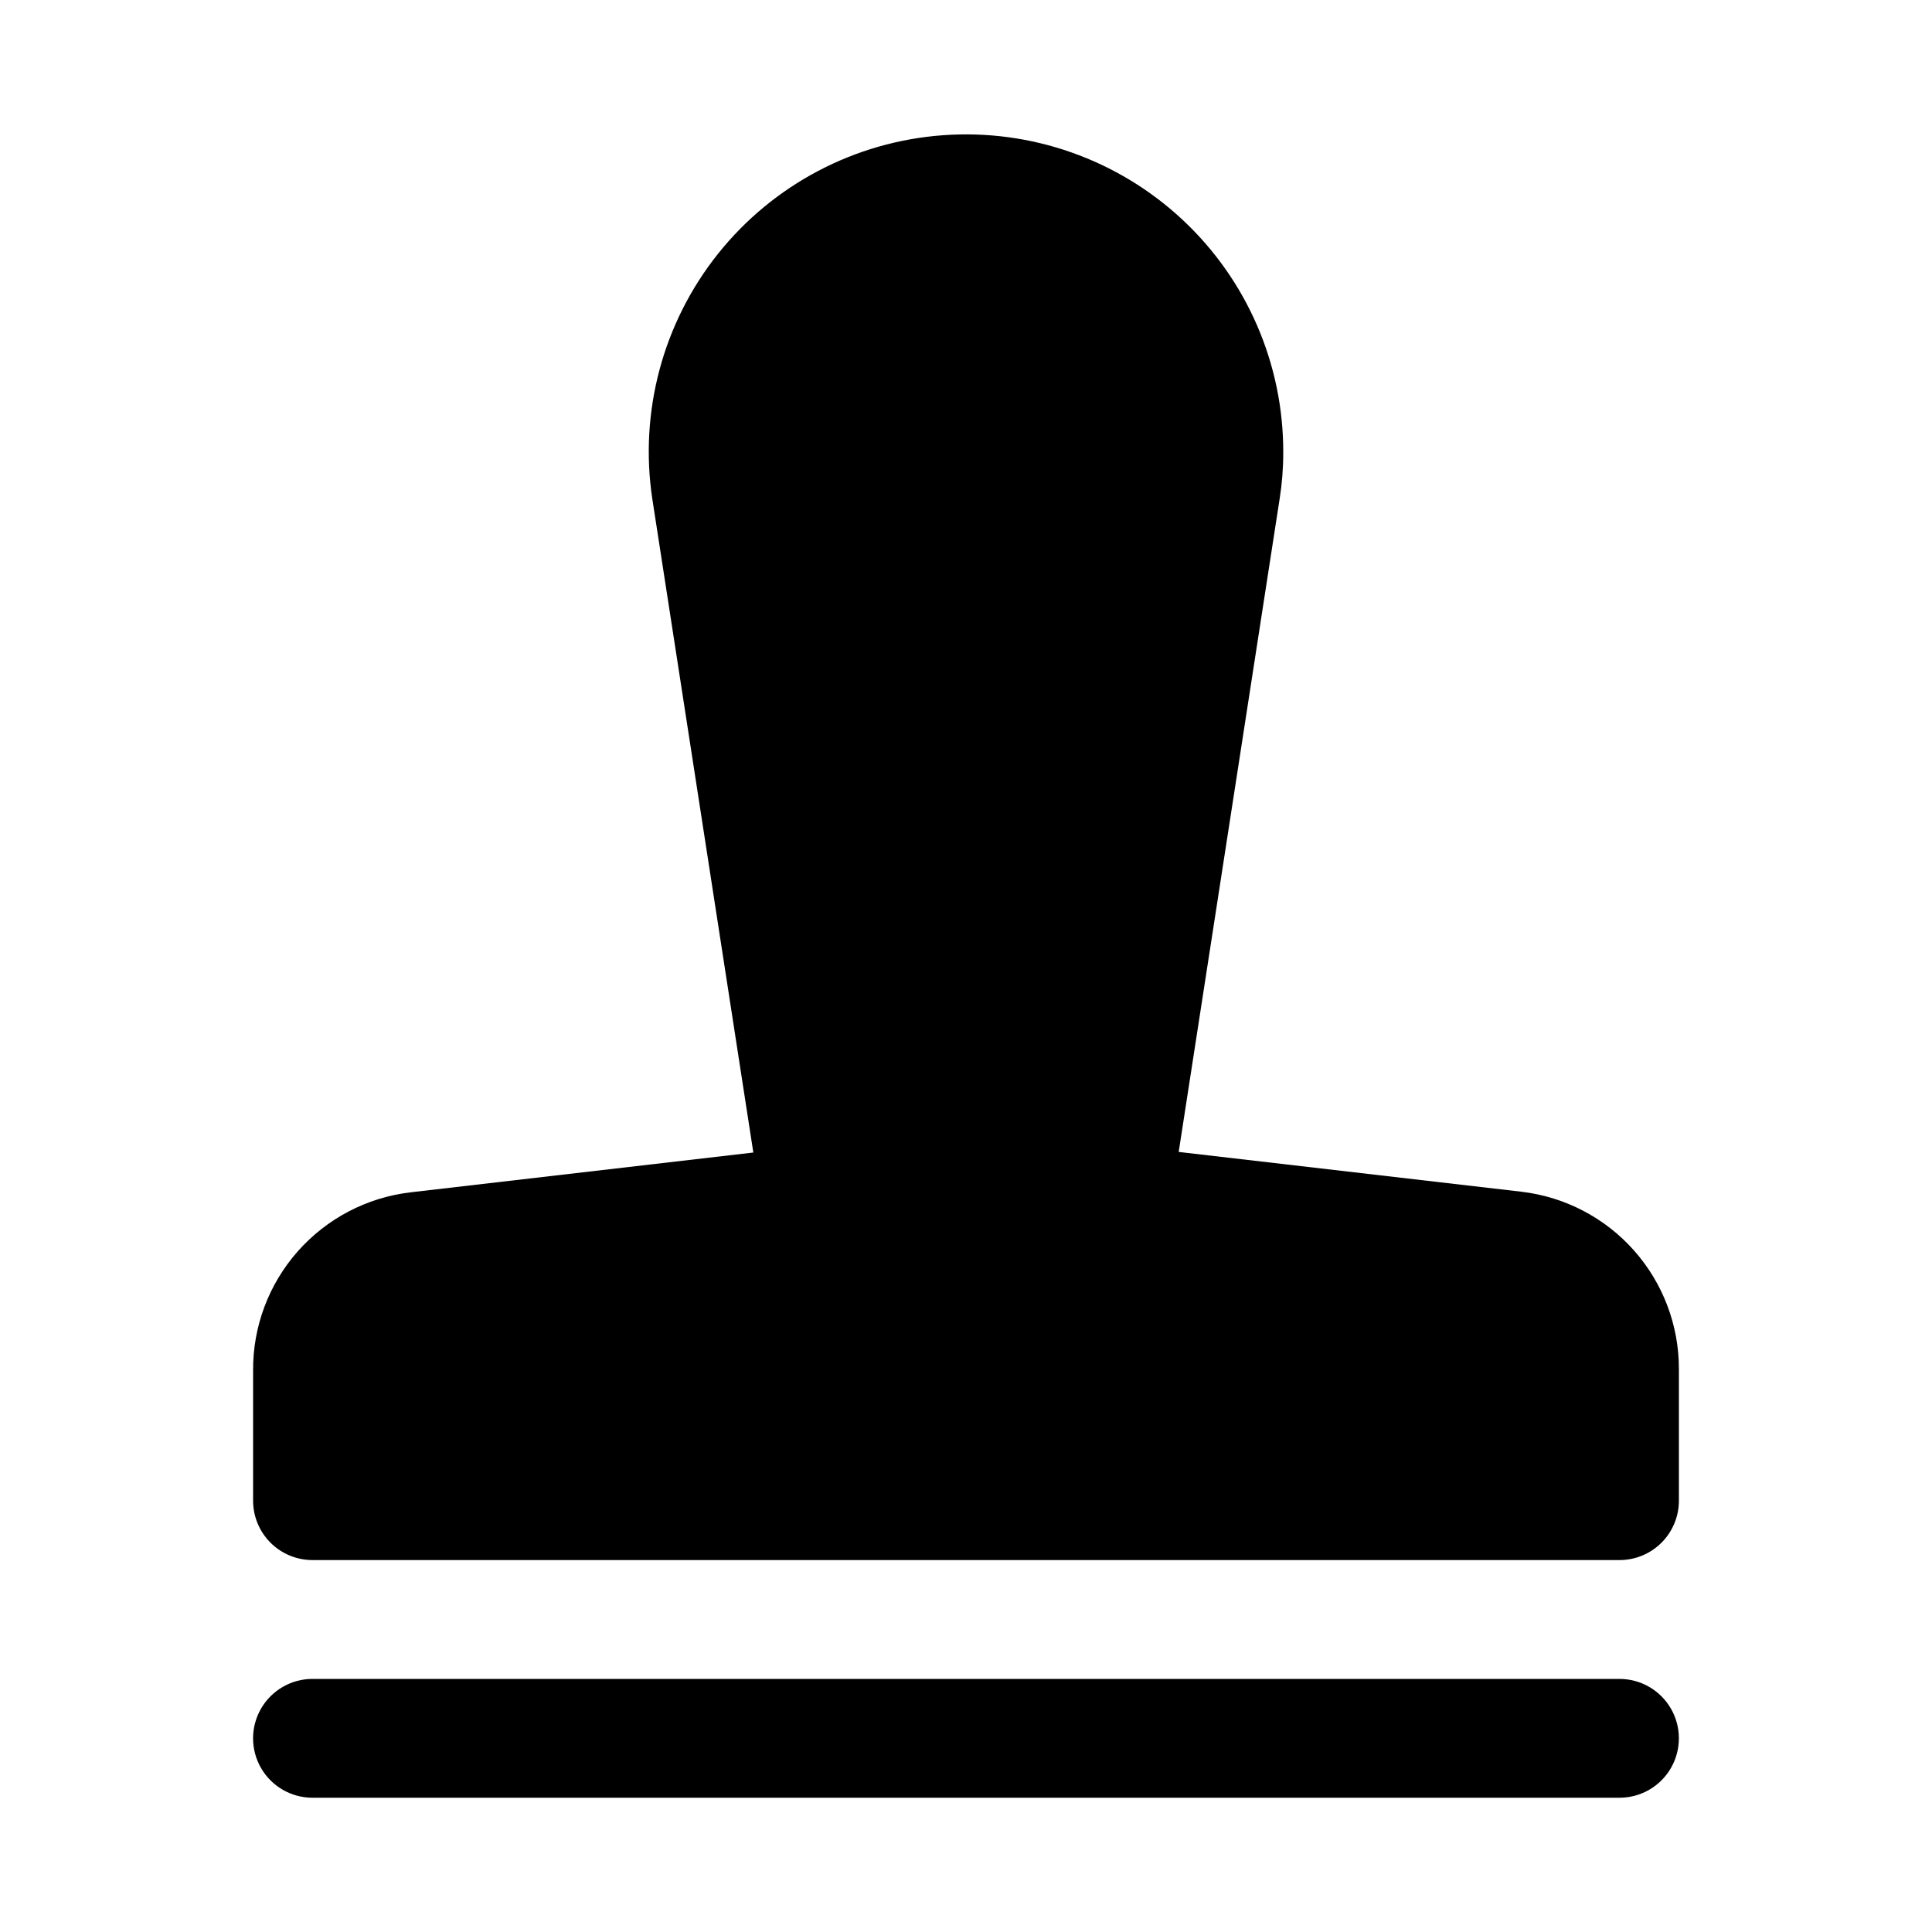 <?xml version="1.0" encoding="UTF-8"?>
<!-- Uploaded to: SVG Repo, www.svgrepo.com, Generator: SVG Repo Mixer Tools -->
<svg fill="#000000" width="800px" height="800px" version="1.1" viewBox="144 144 512 512" xmlns="http://www.w3.org/2000/svg">
 <g>
  <path d="m547.21 459.82-90.844-10.547 26.766-173.18c0.633-4.012 0.949-8.062 0.941-12.125 0.082-23.414-9.609-45.805-26.738-61.773-17.125-15.969-40.137-24.07-63.492-22.355-23.352 1.715-44.934 13.09-59.543 31.391s-20.926 41.867-17.426 65.02l26.766 173.18-90.844 10.547v0.004c-11.551 1.355-22.191 6.926-29.891 15.641-7.699 8.715-11.91 19.961-11.832 31.59v34.48c0 4.176 1.66 8.18 4.609 11.133 2.953 2.953 6.957 4.609 11.133 4.609h346.37c4.176 0 8.18-1.656 11.133-4.609s4.609-6.957 4.609-11.133v-34.953c0.004-11.574-4.246-22.746-11.938-31.395-7.688-8.648-18.289-14.172-29.781-15.523z"/>
  <path d="m573.18 588.93h-346.37c-5.625 0-10.82 3.004-13.633 7.875-2.812 4.871-2.812 10.871 0 15.742 2.812 4.871 8.008 7.871 13.633 7.871h346.37c5.625 0 10.82-3 13.633-7.871 2.812-4.871 2.812-10.871 0-15.742-2.812-4.871-8.008-7.875-13.633-7.875z"/>
 </g>
</svg>